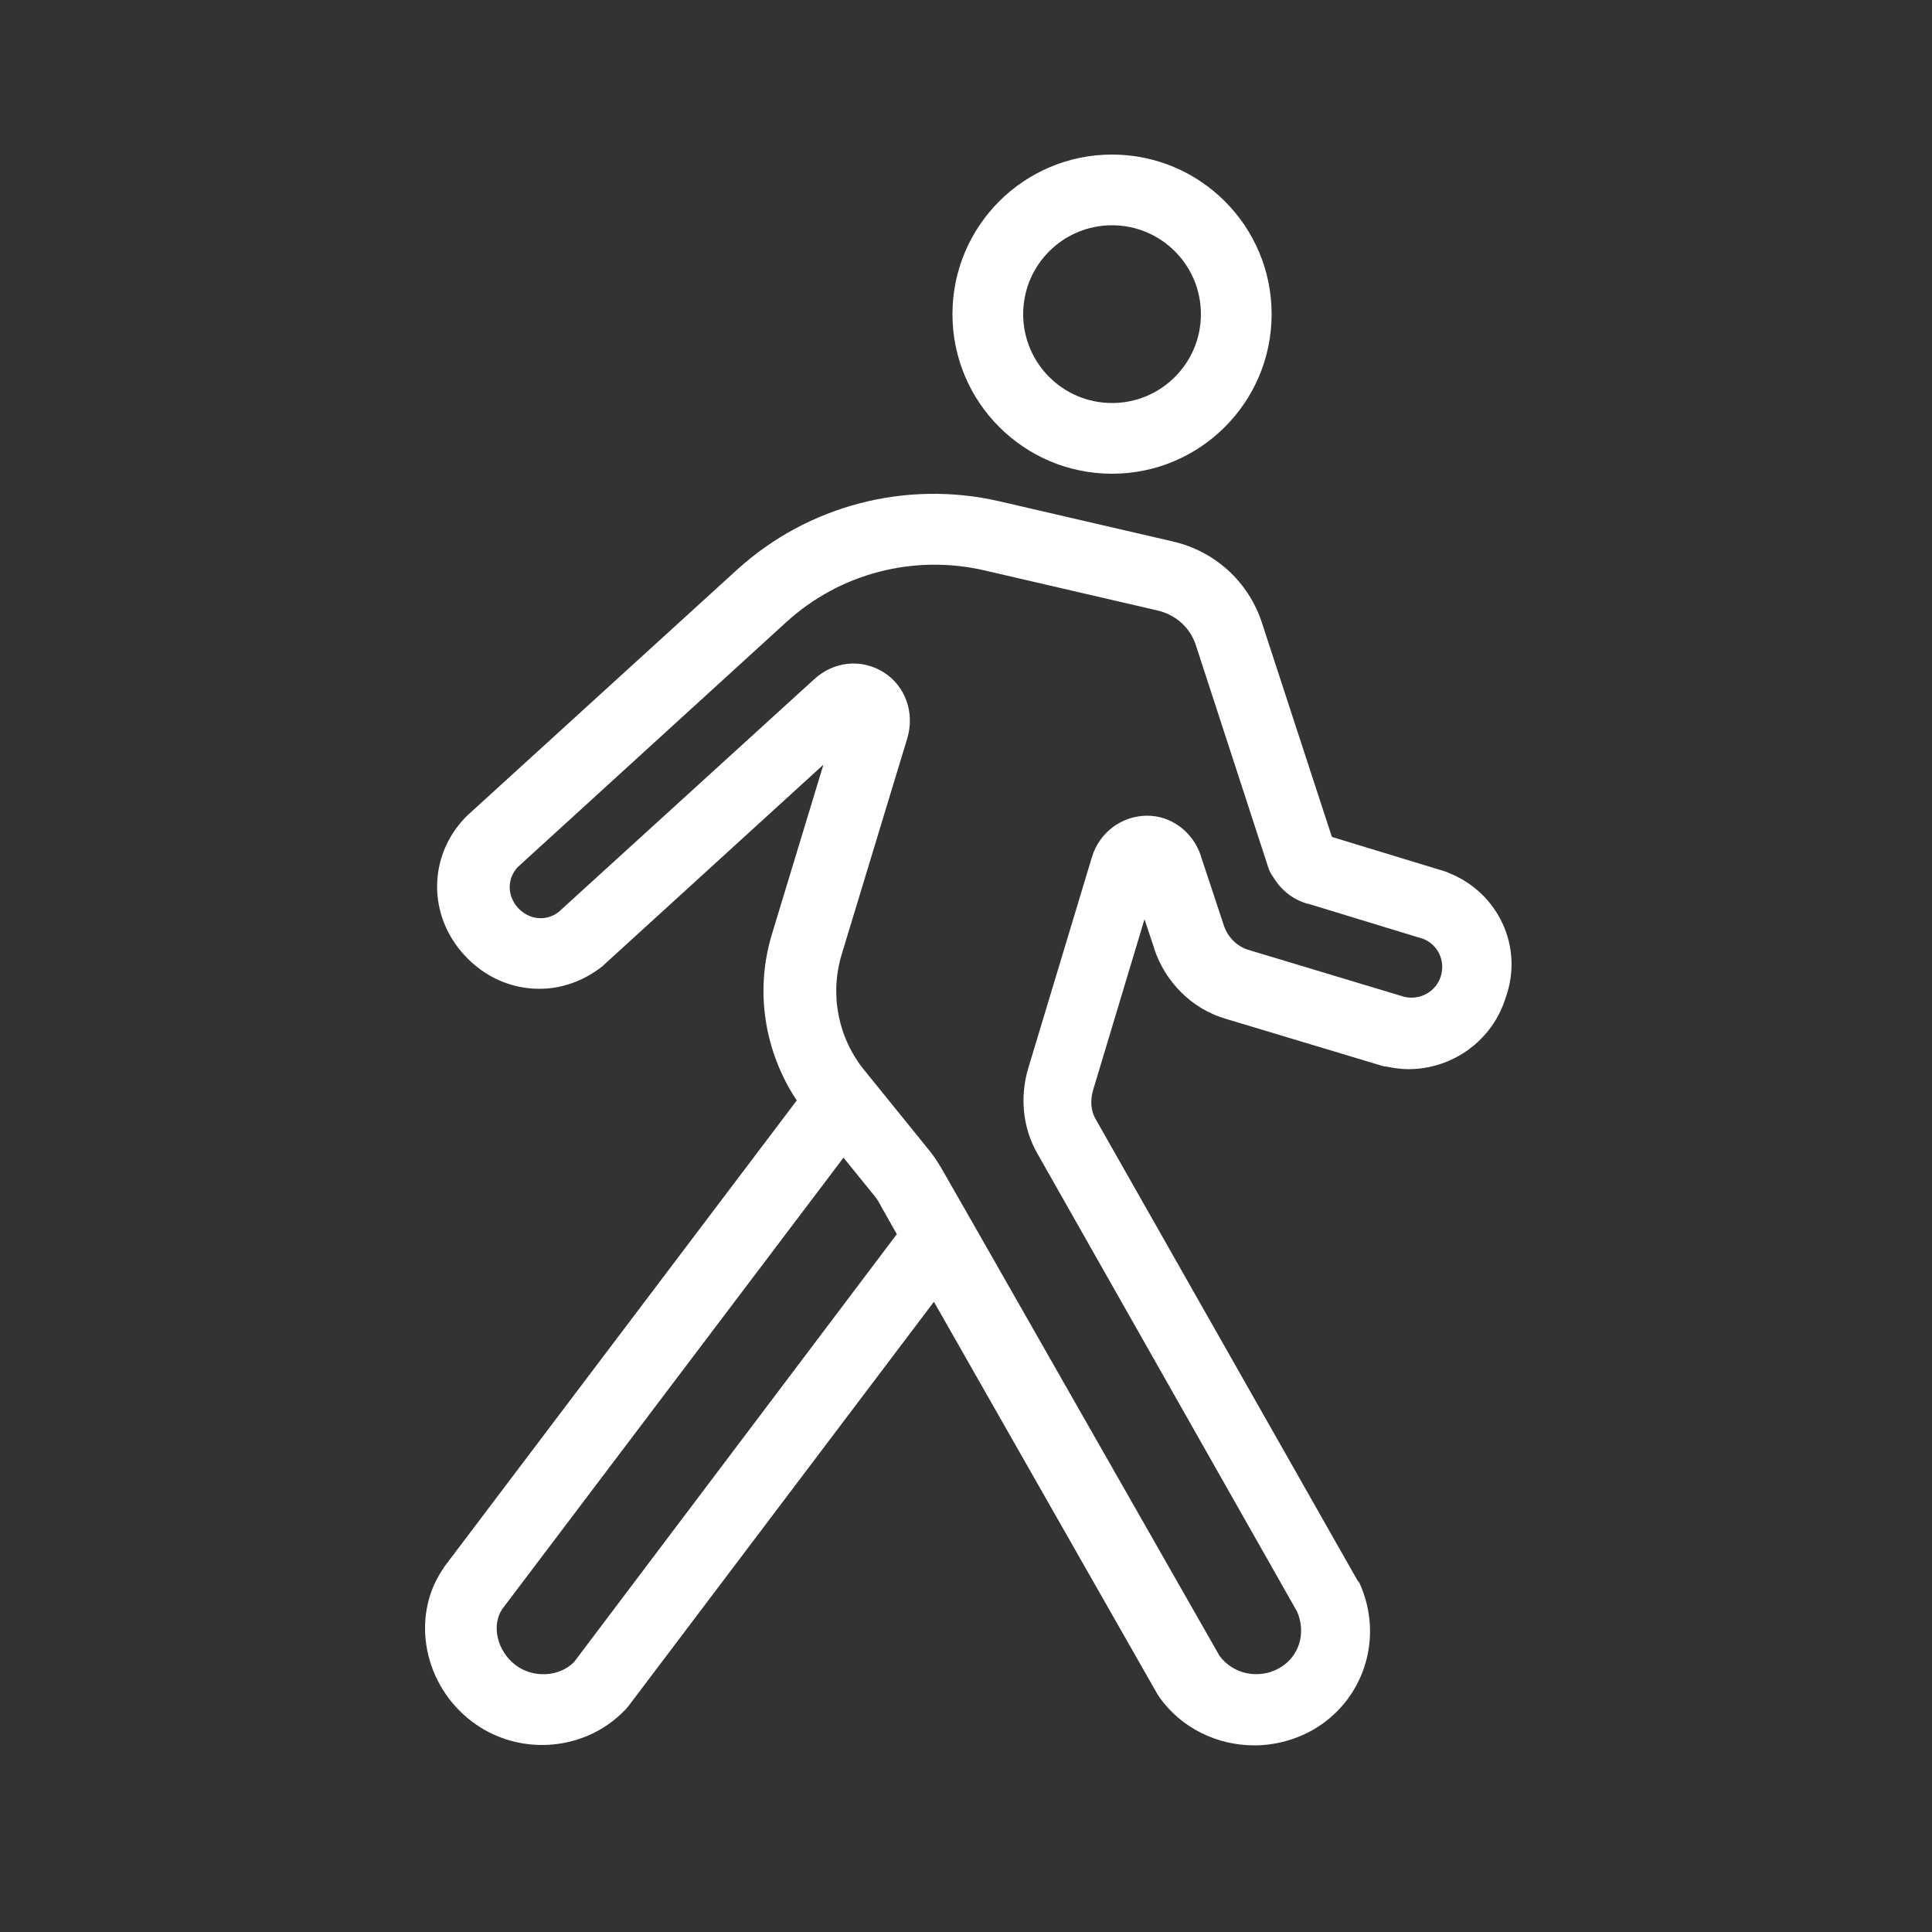 <?xml version="1.0" encoding="utf-8"?>
<svg width="100" height="100" viewBox="0 0 100 100" fill="none" xmlns="http://www.w3.org/2000/svg">
<rect x="0" y="0" width="100" height="100" fill="#333333" stroke="none"/>
<path d="M74.979 45.18C74.939 45.16 74.919 45.16 74.899 45.14C74.879 45.14 74.859 45.12 74.839 45.12C74.819 45.12 74.799 45.1 74.779 45.1L68.939 43.32L65.319 32.24C64.619 30.1 62.879 28.52 60.679 28.02L51.699 25.94C46.879 24.84 41.819 26.16 38.159 29.48L24.199 42.2C24.179 42.22 24.179 42.22 24.159 42.24C24.139 42.26 24.139 42.26 24.119 42.28C24.099 42.3 24.079 42.32 24.059 42.34C22.159 44.34 22.139 47.38 24.039 49.44C25.099 50.6 26.499 51.18 27.919 51.18C29.039 51.18 30.159 50.8 31.119 50.06C31.139 50.04 31.159 50.04 31.179 50.02C31.199 50 31.199 50 31.219 49.98C31.239 49.96 31.239 49.96 31.259 49.94L42.619 39.58L39.959 48.34C39.059 51.28 39.559 54.42 41.239 56.96L22.979 81.12C22.979 81.14 22.959 81.14 22.959 81.16C22.959 81.18 22.939 81.18 22.939 81.2C22.919 81.22 22.899 81.26 22.879 81.28C21.259 83.74 21.939 87.22 24.419 89.1C25.499 89.92 26.779 90.32 28.059 90.32C29.639 90.32 31.219 89.7 32.359 88.5L32.379 88.48L32.399 88.46C32.439 88.42 32.459 88.38 32.499 88.34L32.519 88.32L48.339 67.38L59.879 87.64C59.899 87.68 59.919 87.72 59.959 87.76C59.959 87.78 59.979 87.78 59.979 87.8C59.999 87.82 59.999 87.84 60.019 87.86C61.159 89.46 63.019 90.34 64.919 90.34C65.939 90.34 66.979 90.08 67.919 89.56C70.599 88.04 71.659 84.76 70.359 81.92C70.359 81.92 70.359 81.9 70.339 81.9C70.339 81.9 70.339 81.88 70.319 81.88C70.299 81.86 70.299 81.84 70.279 81.82C70.259 81.8 70.259 81.78 70.239 81.76L56.719 57.94C56.459 57.5 56.419 56.96 56.579 56.42L59.239 47.58L59.739 49.08V49.1C60.319 50.84 61.679 52.2 63.399 52.72L71.579 55.18C71.599 55.18 71.639 55.2 71.659 55.2H71.679C71.679 55.2 71.679 55.2 71.699 55.2C71.719 55.2 71.719 55.2 71.739 55.2C72.119 55.28 72.519 55.34 72.899 55.34C75.179 55.34 77.259 53.86 77.939 51.62C78.879 48.98 77.519 46.18 74.979 45.18ZM29.719 86.02C28.959 86.8 27.599 86.88 26.679 86.18C25.739 85.46 25.419 84.14 25.999 83.28L43.659 59.92L45.279 61.92C45.399 62.06 45.559 62.34 45.639 62.5L46.419 63.88L29.719 86.02ZM74.579 50.52C74.339 51.32 73.519 51.78 72.699 51.6L64.599 49.16C64.019 48.98 63.539 48.5 63.339 47.88L62.159 44.32V44.3C61.739 43.04 60.599 42.2 59.339 42.22C58.039 42.24 56.899 43.1 56.519 44.36L53.219 55.3C52.779 56.78 52.939 58.38 53.679 59.68L67.139 83.42C67.619 84.54 67.239 85.76 66.219 86.34C65.159 86.94 63.819 86.66 63.119 85.7L50.279 63.18C50.259 63.14 50.219 63.08 50.199 63.04L48.859 60.7C48.659 60.34 48.439 59.98 48.159 59.62L44.759 55.42C43.379 53.74 42.939 51.5 43.559 49.42L46.959 38.22C47.359 36.9 46.859 35.5 45.739 34.8C44.599 34.08 43.159 34.22 42.139 35.16L28.919 47.2C28.279 47.7 27.399 47.62 26.819 47C26.239 46.36 26.239 45.48 26.799 44.88L40.699 32.2C43.459 29.68 47.279 28.68 50.939 29.52L59.919 31.6C60.859 31.82 61.599 32.48 61.899 33.4L65.639 44.88C65.699 45.08 65.799 45.26 65.919 45.42C66.299 46.06 66.899 46.54 67.619 46.76C67.659 46.78 67.679 46.78 67.719 46.78L73.679 48.6C74.419 48.9 74.819 49.72 74.579 50.52Z" fill="white"/>
<path d="M57.559 24.52C62.119 24.52 65.819 20.82 65.819 16.26C65.819 11.7 62.119 8 57.559 8C52.999 8 49.299 11.7 49.299 16.26C49.299 20.82 52.999 24.52 57.559 24.52ZM57.559 11.66C60.099 11.66 62.159 13.72 62.159 16.26C62.159 18.8 60.099 20.86 57.559 20.86C55.019 20.86 52.959 18.8 52.959 16.26C52.959 13.72 55.019 11.66 57.559 11.66Z" fill="white"/>
</svg>
